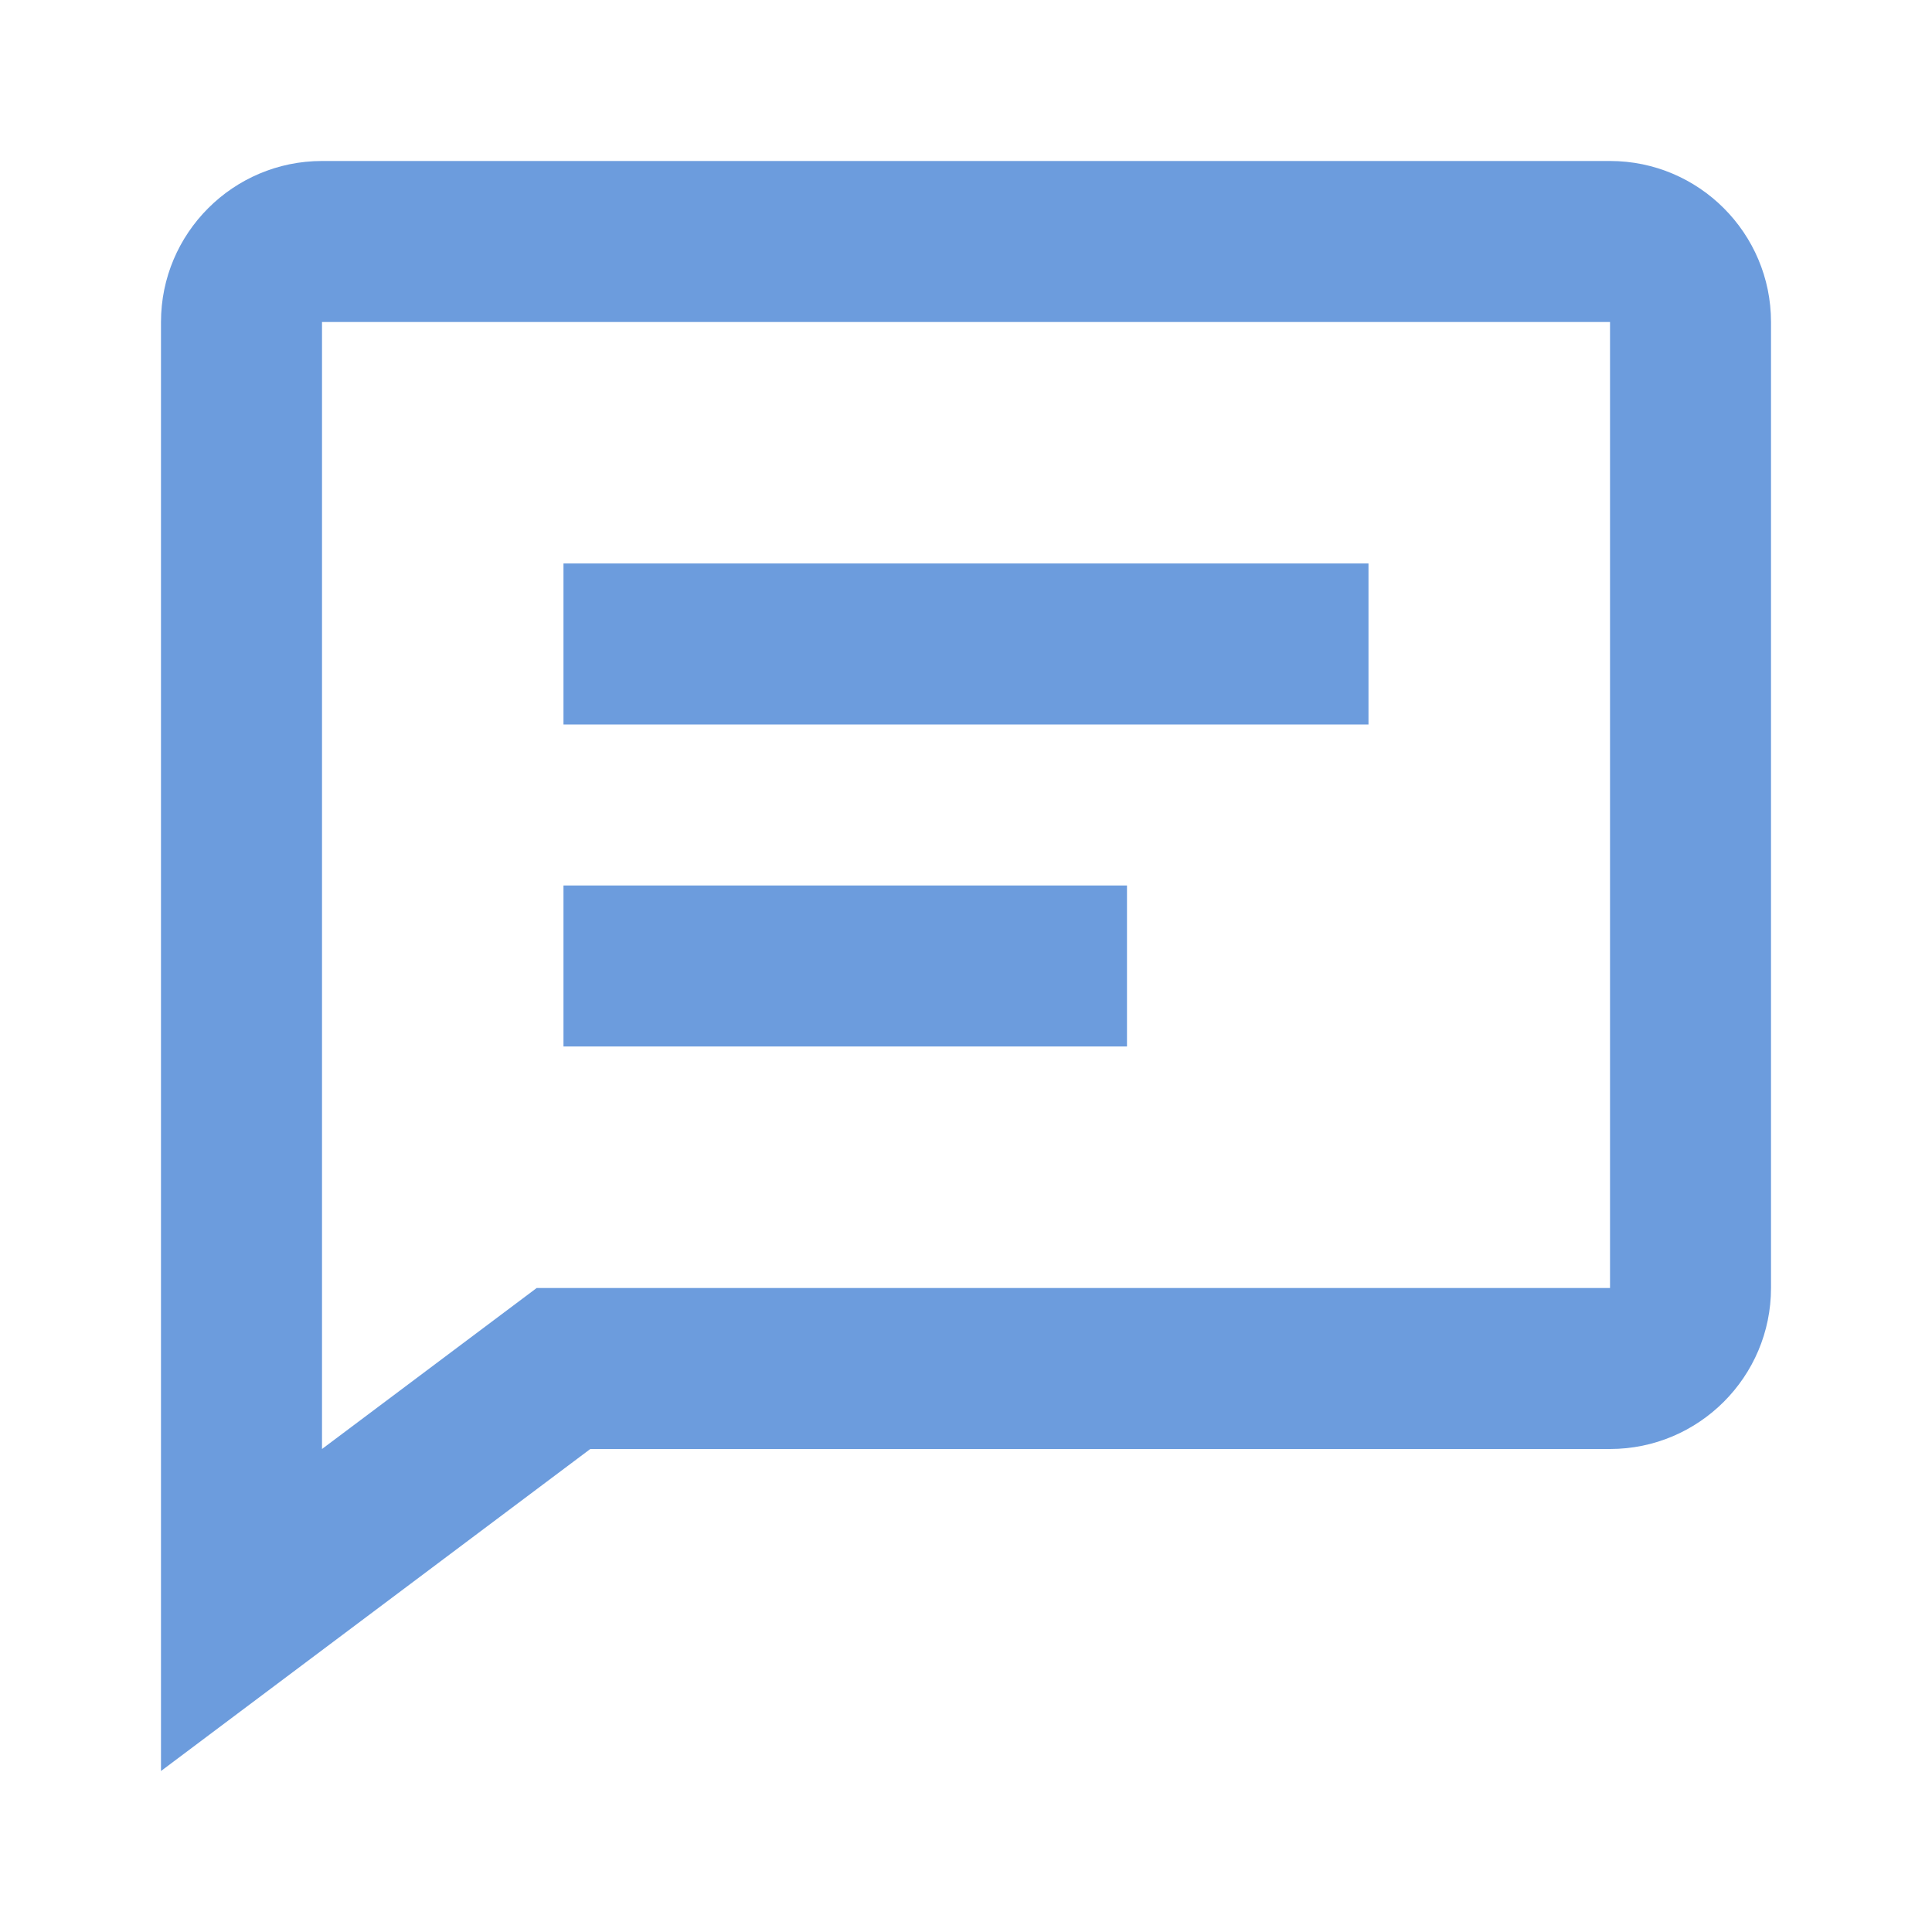 <?xml version="1.0" encoding="UTF-8"?> <svg xmlns="http://www.w3.org/2000/svg" width="61" height="61" viewBox="0 0 61 61" fill="none"> <path d="M17.791 17.791H43.208V22.875H17.791V17.791ZM17.791 27.958H35.583V33.041H17.791V27.958Z" fill="#6C9CDD"></path> <path d="M50.834 5.083H10.167C7.363 5.083 5.083 7.363 5.083 10.167V55.917L18.638 45.75H50.834C53.637 45.75 55.917 43.47 55.917 40.667V10.167C55.917 7.363 53.637 5.083 50.834 5.083ZM50.834 40.667H16.945L10.167 45.75V10.167H50.834V40.667Z" fill="#6C9CDD"></path> </svg> 